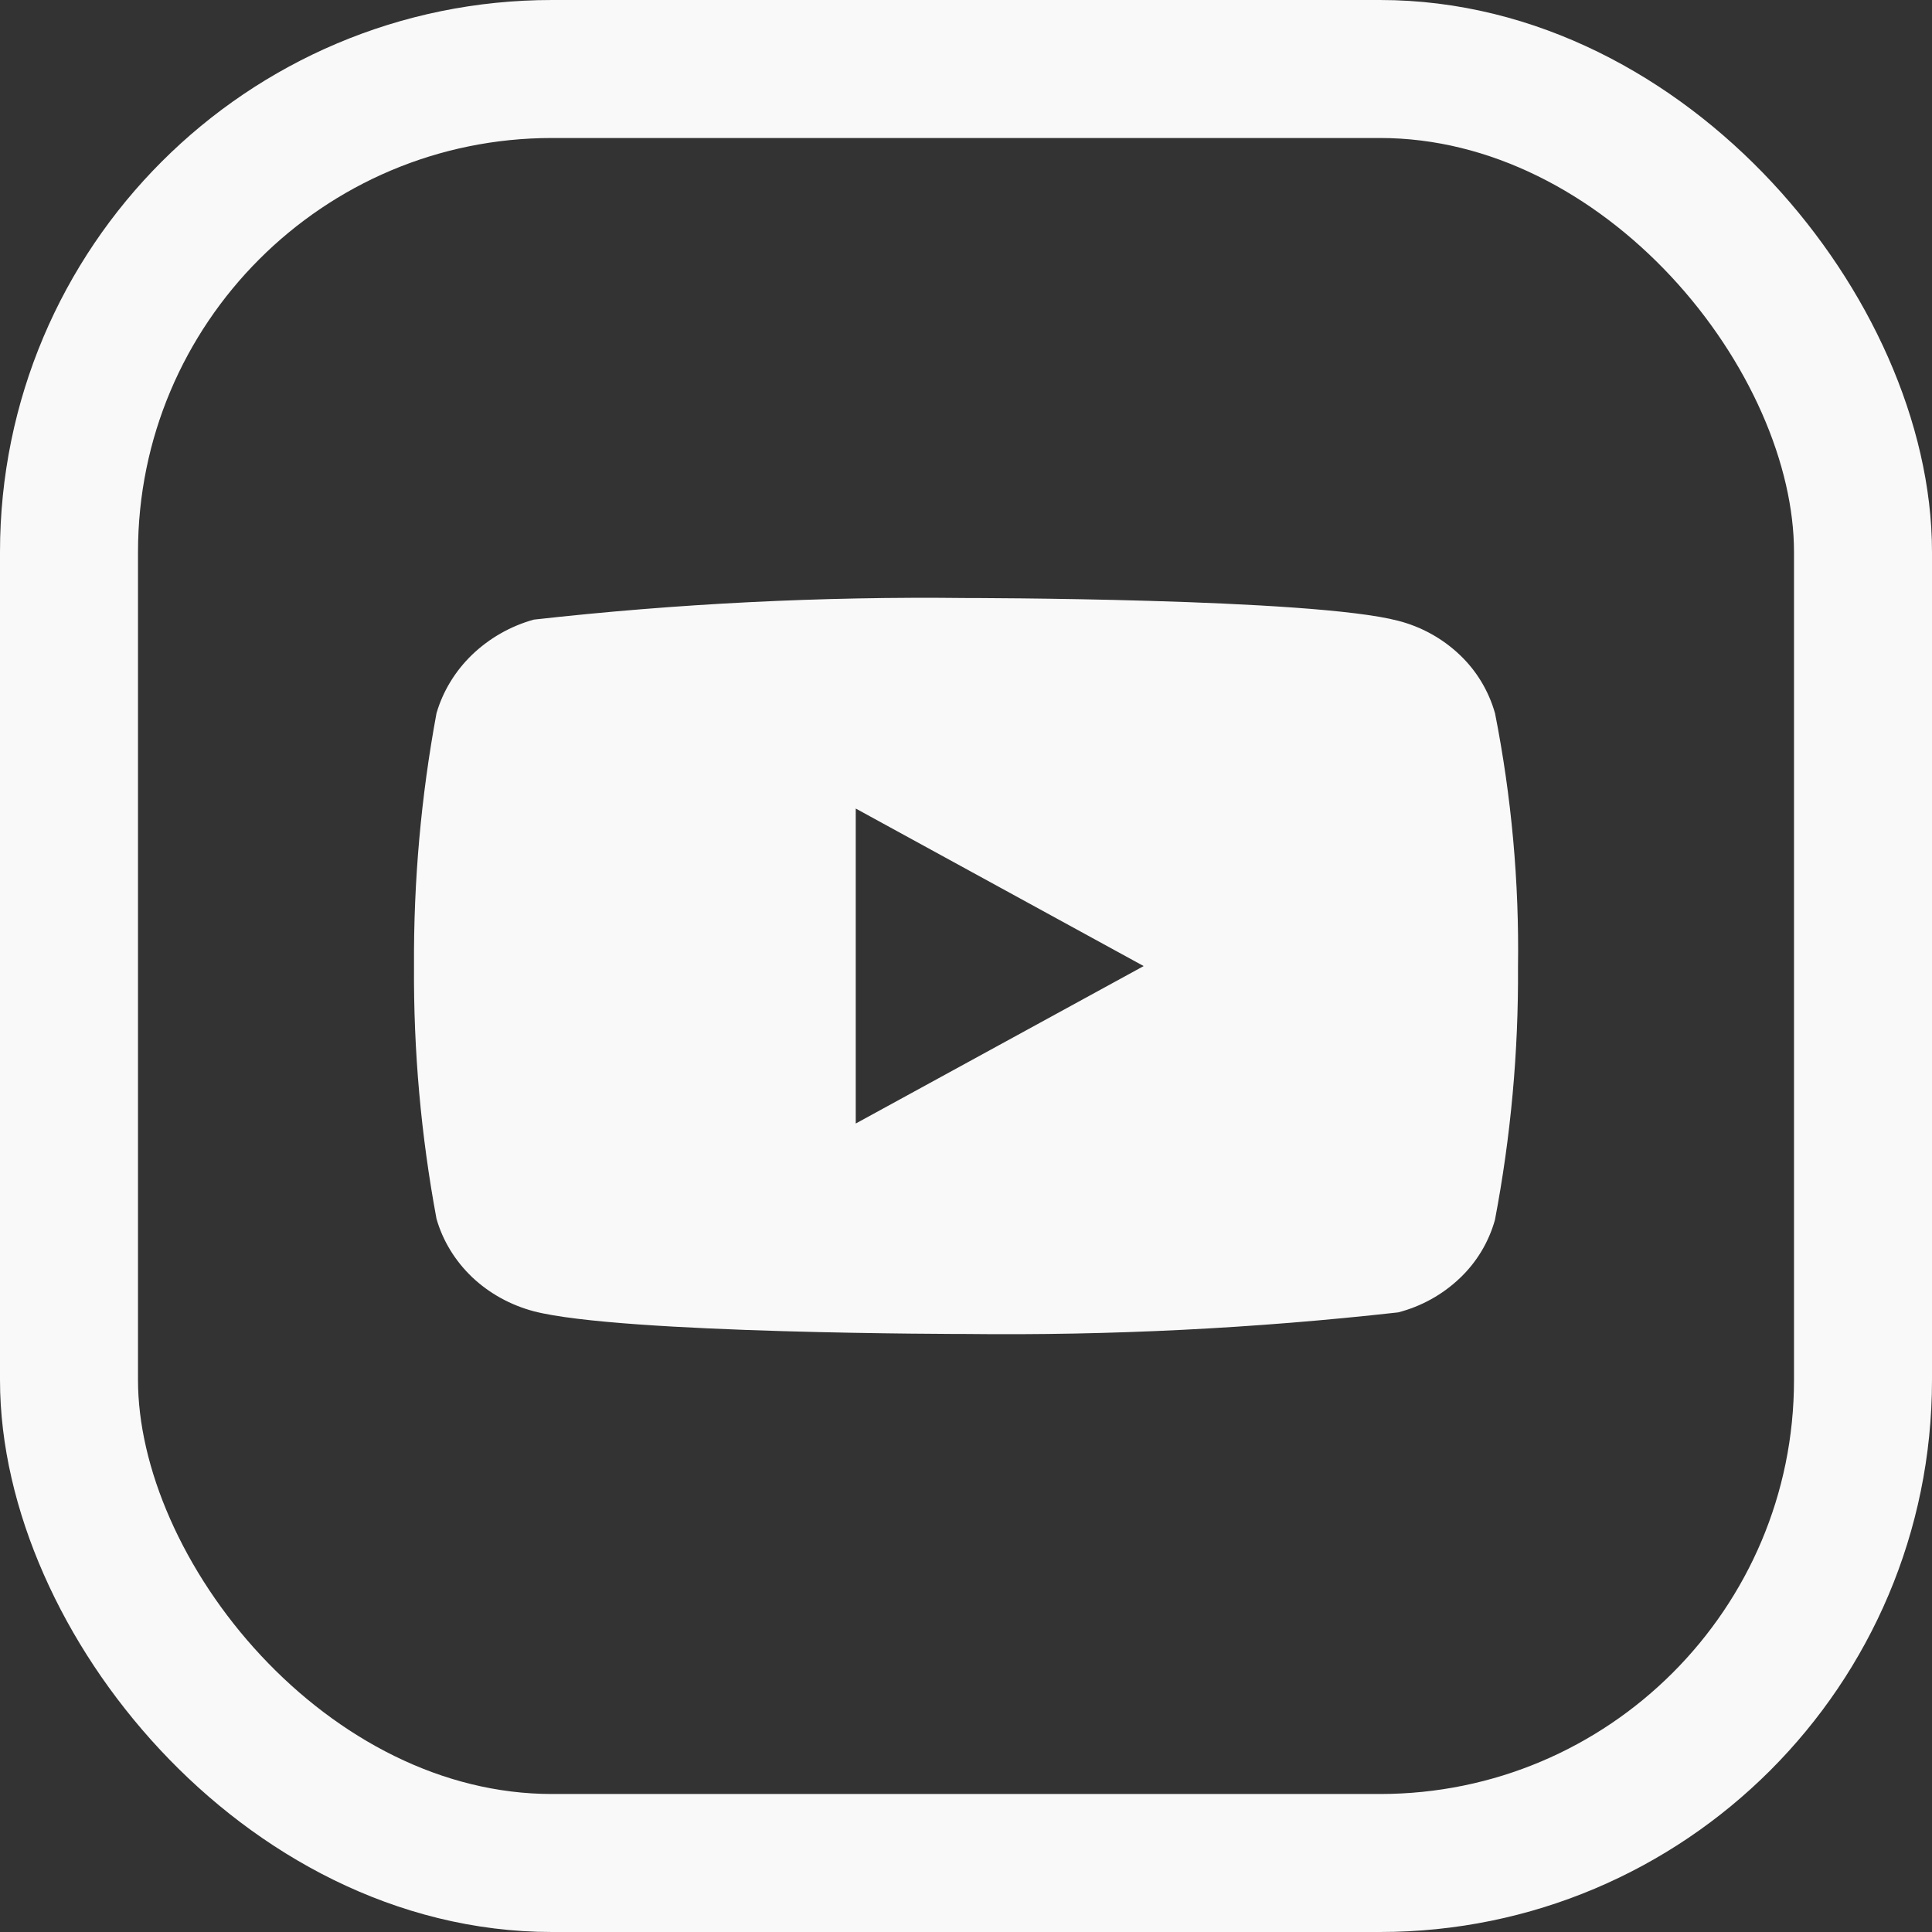 <?xml version="1.0" encoding="UTF-8"?> <svg xmlns="http://www.w3.org/2000/svg" width="28" height="28" viewBox="0 0 28 28" fill="none"><rect x="0" y="0" width="28" height="28" fill="#333333" stroke="none"/> <g clip-path="url(#clip0_286_359)"> <path d="M21.667 10.338C21.576 10.015 21.4 9.722 21.156 9.491C20.906 9.253 20.599 9.083 20.264 8.997C19.012 8.667 13.996 8.667 13.996 8.667C11.905 8.643 9.815 8.747 7.736 8.98C7.402 9.073 7.095 9.247 6.844 9.487C6.598 9.724 6.419 10.017 6.326 10.337C6.102 11.545 5.993 12.771 6 14C5.992 15.227 6.101 16.453 6.326 17.663C6.417 17.982 6.595 18.273 6.842 18.509C7.09 18.744 7.398 18.914 7.736 19.004C9.005 19.333 13.996 19.333 13.996 19.333C16.09 19.357 18.183 19.253 20.264 19.02C20.599 18.933 20.906 18.763 21.156 18.525C21.4 18.294 21.576 18.002 21.666 17.679C21.896 16.471 22.008 15.244 22 14.015C22.018 12.781 21.906 11.548 21.667 10.337V10.338ZM12.402 16.283V11.718L16.575 14.001L12.402 16.283Z" fill="#F9F9F9"></path> </g> <rect x="1" y="1" width="26" height="26" rx="7" stroke="#F9F9F9" stroke-width="2"></rect> <defs> <clipPath id="clip0_286_359"> <rect width="16" height="16" fill="white" transform="translate(6 6)"></rect> </clipPath> </defs> </svg> 
